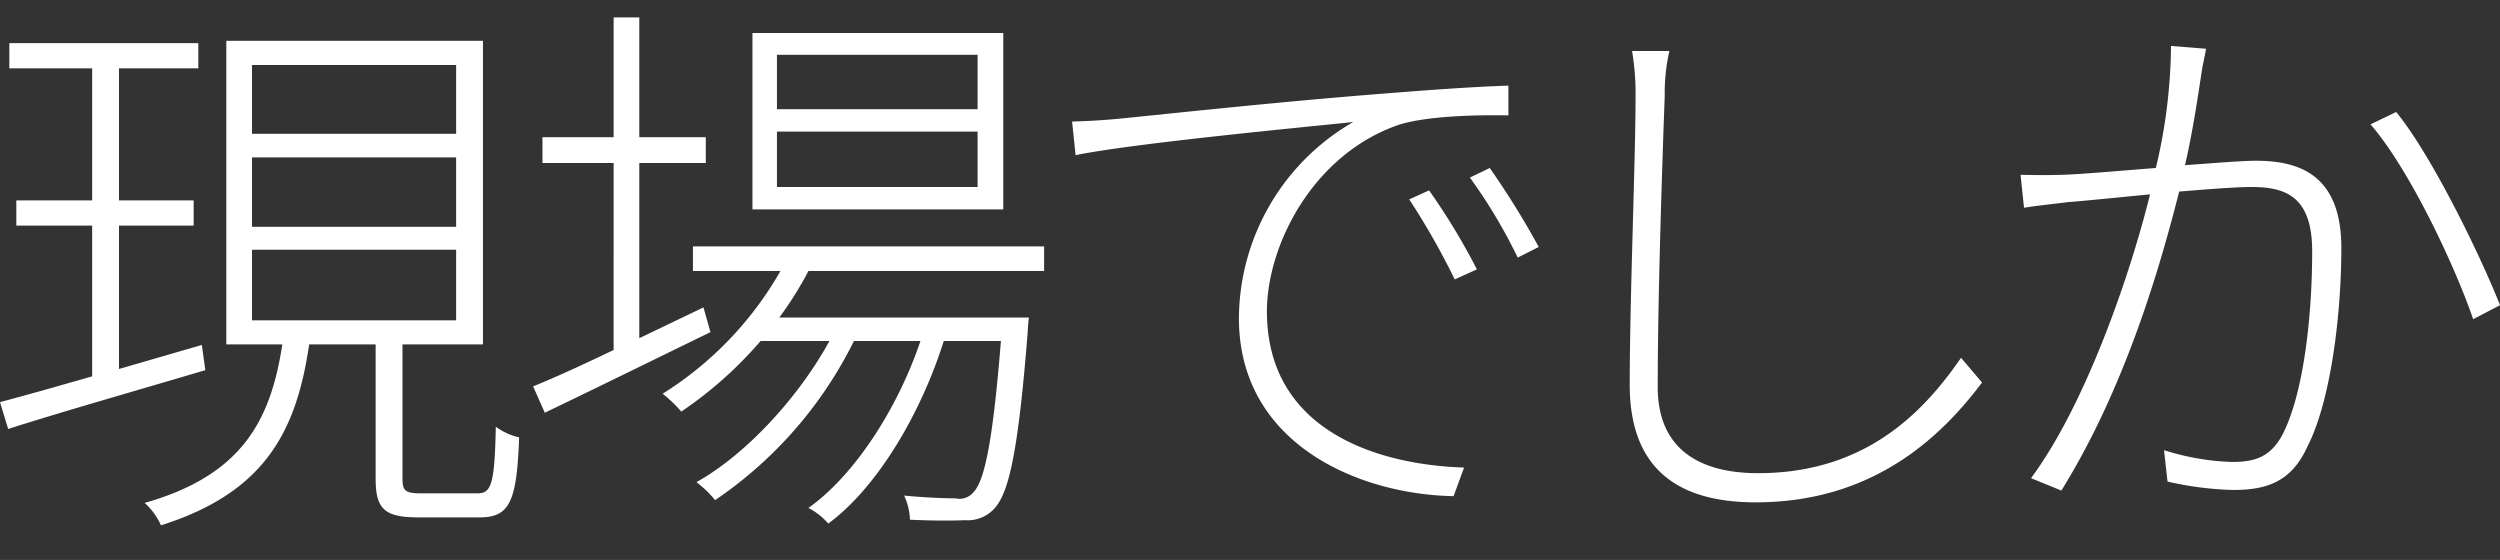 <svg id="title-1" xmlns="http://www.w3.org/2000/svg" width="214.3" height="48" viewBox="0 0 214.3 48">
  <rect x="0" y="0" width="214.3" height="48" fill="#333333" stroke="none"/>
<defs>
    <style>
      .cls-1 {
        fill: none;
      }

      .cls-2 {
        fill: #fff;
        fill-rule: evenodd;
      }
    </style>
  </defs>
  <rect id="rect" class="cls-1" x="0.6" width="1" height="48"/>
  <path id="現場でしか_味わえない_ものづくりの_醍醐味と歓び_" data-name="現場でしか 味わえない、 ものづくりの 醍醐味と歓び。" class="cls-2" d="M11235.7,5367.57l-7.1,2.06v-12.29h6.4v-2.16h-6.4v-11.32h6.8v-2.16h-16.2v2.16h7.1v11.32h-6.5v2.16h6.5v12.92c-3,.86-5.7,1.63-7.9,2.21l0.7,2.3c4.5-1.44,10.9-3.26,16.9-5.04Zm4.3-8.16h17.5v6.05H11240v-6.05Zm0-7.92h17.5v5.95H11240v-5.95Zm0-7.92h17.5v5.9H11240v-5.9Zm14.5,36.72c-1.4,0-1.6-.24-1.6-1.3v-11.47h6.9V5341.5h-22v26.02h4.8c-1,6.58-3.5,11.23-11.8,13.59a5.75,5.75,0,0,1,1.4,1.92c8.8-2.79,11.6-7.92,12.7-15.51h5.7v11.52c0,2.64.8,3.31,3.7,3.31h5.2c2.6,0,3.2-1.34,3.4-6.86a5.327,5.327,0,0,1-2-.91c-0.1,5.04-.4,5.71-1.6,5.71h-4.8Zm47.7-32.93H11285v-4.66h17.2v4.66Zm0,6.67H11285v-4.75h17.2v4.75Zm2.2-13.2h-21.5v15.12h21.5v-15.12Zm-25.7,23.52-5.5,2.64v-15.02h5.7v-2.21h-5.7v-10.27h-2.2v10.27h-6.1v2.21h6.1V5368c-2.6,1.25-5,2.35-6.9,3.12l1,2.26c3.9-1.87,9.2-4.47,14.2-6.91Zm29.2-3.12v-2.11h-30.1v2.11h7.5a29.809,29.809,0,0,1-10.1,10.52,11.816,11.816,0,0,1,1.6,1.53,34.135,34.135,0,0,0,6.8-6.05h5.9c-2.6,4.76-7.1,9.7-11.4,12.1a9.429,9.429,0,0,1,1.6,1.54,35.429,35.429,0,0,0,11.9-13.64h5.7c-1.9,5.67-5.6,11.48-9.6,14.31a5.771,5.771,0,0,1,1.7,1.34c4.3-3.17,8-9.6,9.9-15.65h4.9c-0.7,8.64-1.4,12.05-2.4,13.01a1.542,1.542,0,0,1-1.5.48c-0.6,0-2.5-.05-4.4-0.24a5.235,5.235,0,0,1,.5,2.07c1.9,0.09,3.7.09,4.7,0.04a3.079,3.079,0,0,0,2.5-.96c1.3-1.34,2.1-5.04,2.9-15.26a11.008,11.008,0,0,1,.1-1.15h-21.4a30.356,30.356,0,0,0,2.5-3.99h20.2Zm33-6.91-1.7.77a62.962,62.962,0,0,1,3.9,6.86l1.9-.86A55.865,55.865,0,0,0,11340.9,5354.32Zm5.2-1.92-1.7.82a45.232,45.232,0,0,1,4.1,6.86l1.8-.91A71.6,71.6,0,0,0,11346.1,5352.4Zm-35.8-3.98,0.3,2.88c4.9-1.01,19.6-2.4,23.8-2.84a19.543,19.543,0,0,0-9.8,16.81c0,10.8,10.3,15.12,18.4,15.26l0.9-2.45c-7.5-.24-16.9-3.21-16.9-13.39,0-5.62,3.9-13.44,11.3-15.99,2.4-.76,6.6-0.86,9.4-0.81v-2.55c-3.1.1-7.1,0.39-12.4,0.82-8.8.72-18.5,1.78-21,2.02C11313.3,5348.27,11312.1,5348.37,11310.3,5348.42Zm48-6.05a21.452,21.452,0,0,1,.3,3.84c0,5.57-.5,17.33-0.5,24.77,0,7.53,4.5,10.08,10.8,10.08,10.2,0,16-5.76,19.4-10.27l-1.8-2.12c-3.3,4.8-8.3,9.89-17.4,9.89-4.9,0-8.6-1.97-8.6-7.39,0-7.82.4-19.44,0.6-24.96a16.368,16.368,0,0,1,.4-3.84h-3.2Zm46.2-.43a46.438,46.438,0,0,1-1.3,10.46c-3.1.24-6.3,0.53-7.9,0.58-1.3.04-2.3,0.04-3.7,0l0.3,2.83c1.1-.19,2.7-0.34,3.7-0.48,1.4-.1,4.2-0.39,7.1-0.67-1.5,6.14-5.3,17.71-10.2,24.33l2.6,1.06c5.4-8.69,8.4-18.91,10.1-25.63,2.5-.2,4.8-0.39,6.2-0.39,3,0,5.2.87,5.2,5.52,0,5.43-.7,11.86-2.4,15.41-1.1,2.35-2.7,2.64-4.5,2.64a21.5,21.5,0,0,1-5.8-1.01l0.3,2.69a28.338,28.338,0,0,0,5.6.72c2.8,0,5-.62,6.4-3.74,2-3.89,2.9-11.33,2.9-17,0-6.19-3.5-7.48-7.3-7.48-1.2,0-3.5.19-6.1,0.38,0.7-3.02,1.2-6.53,1.4-7.82,0.1-.77.3-1.49,0.4-2.16Zm17.1,6.72c3.3,3.79,7.2,12.04,8.8,16.7l2.3-1.2c-1.7-4.32-5.9-12.91-8.9-16.56Z" transform="translate(-11218.4 -5338)"/>
</svg>
